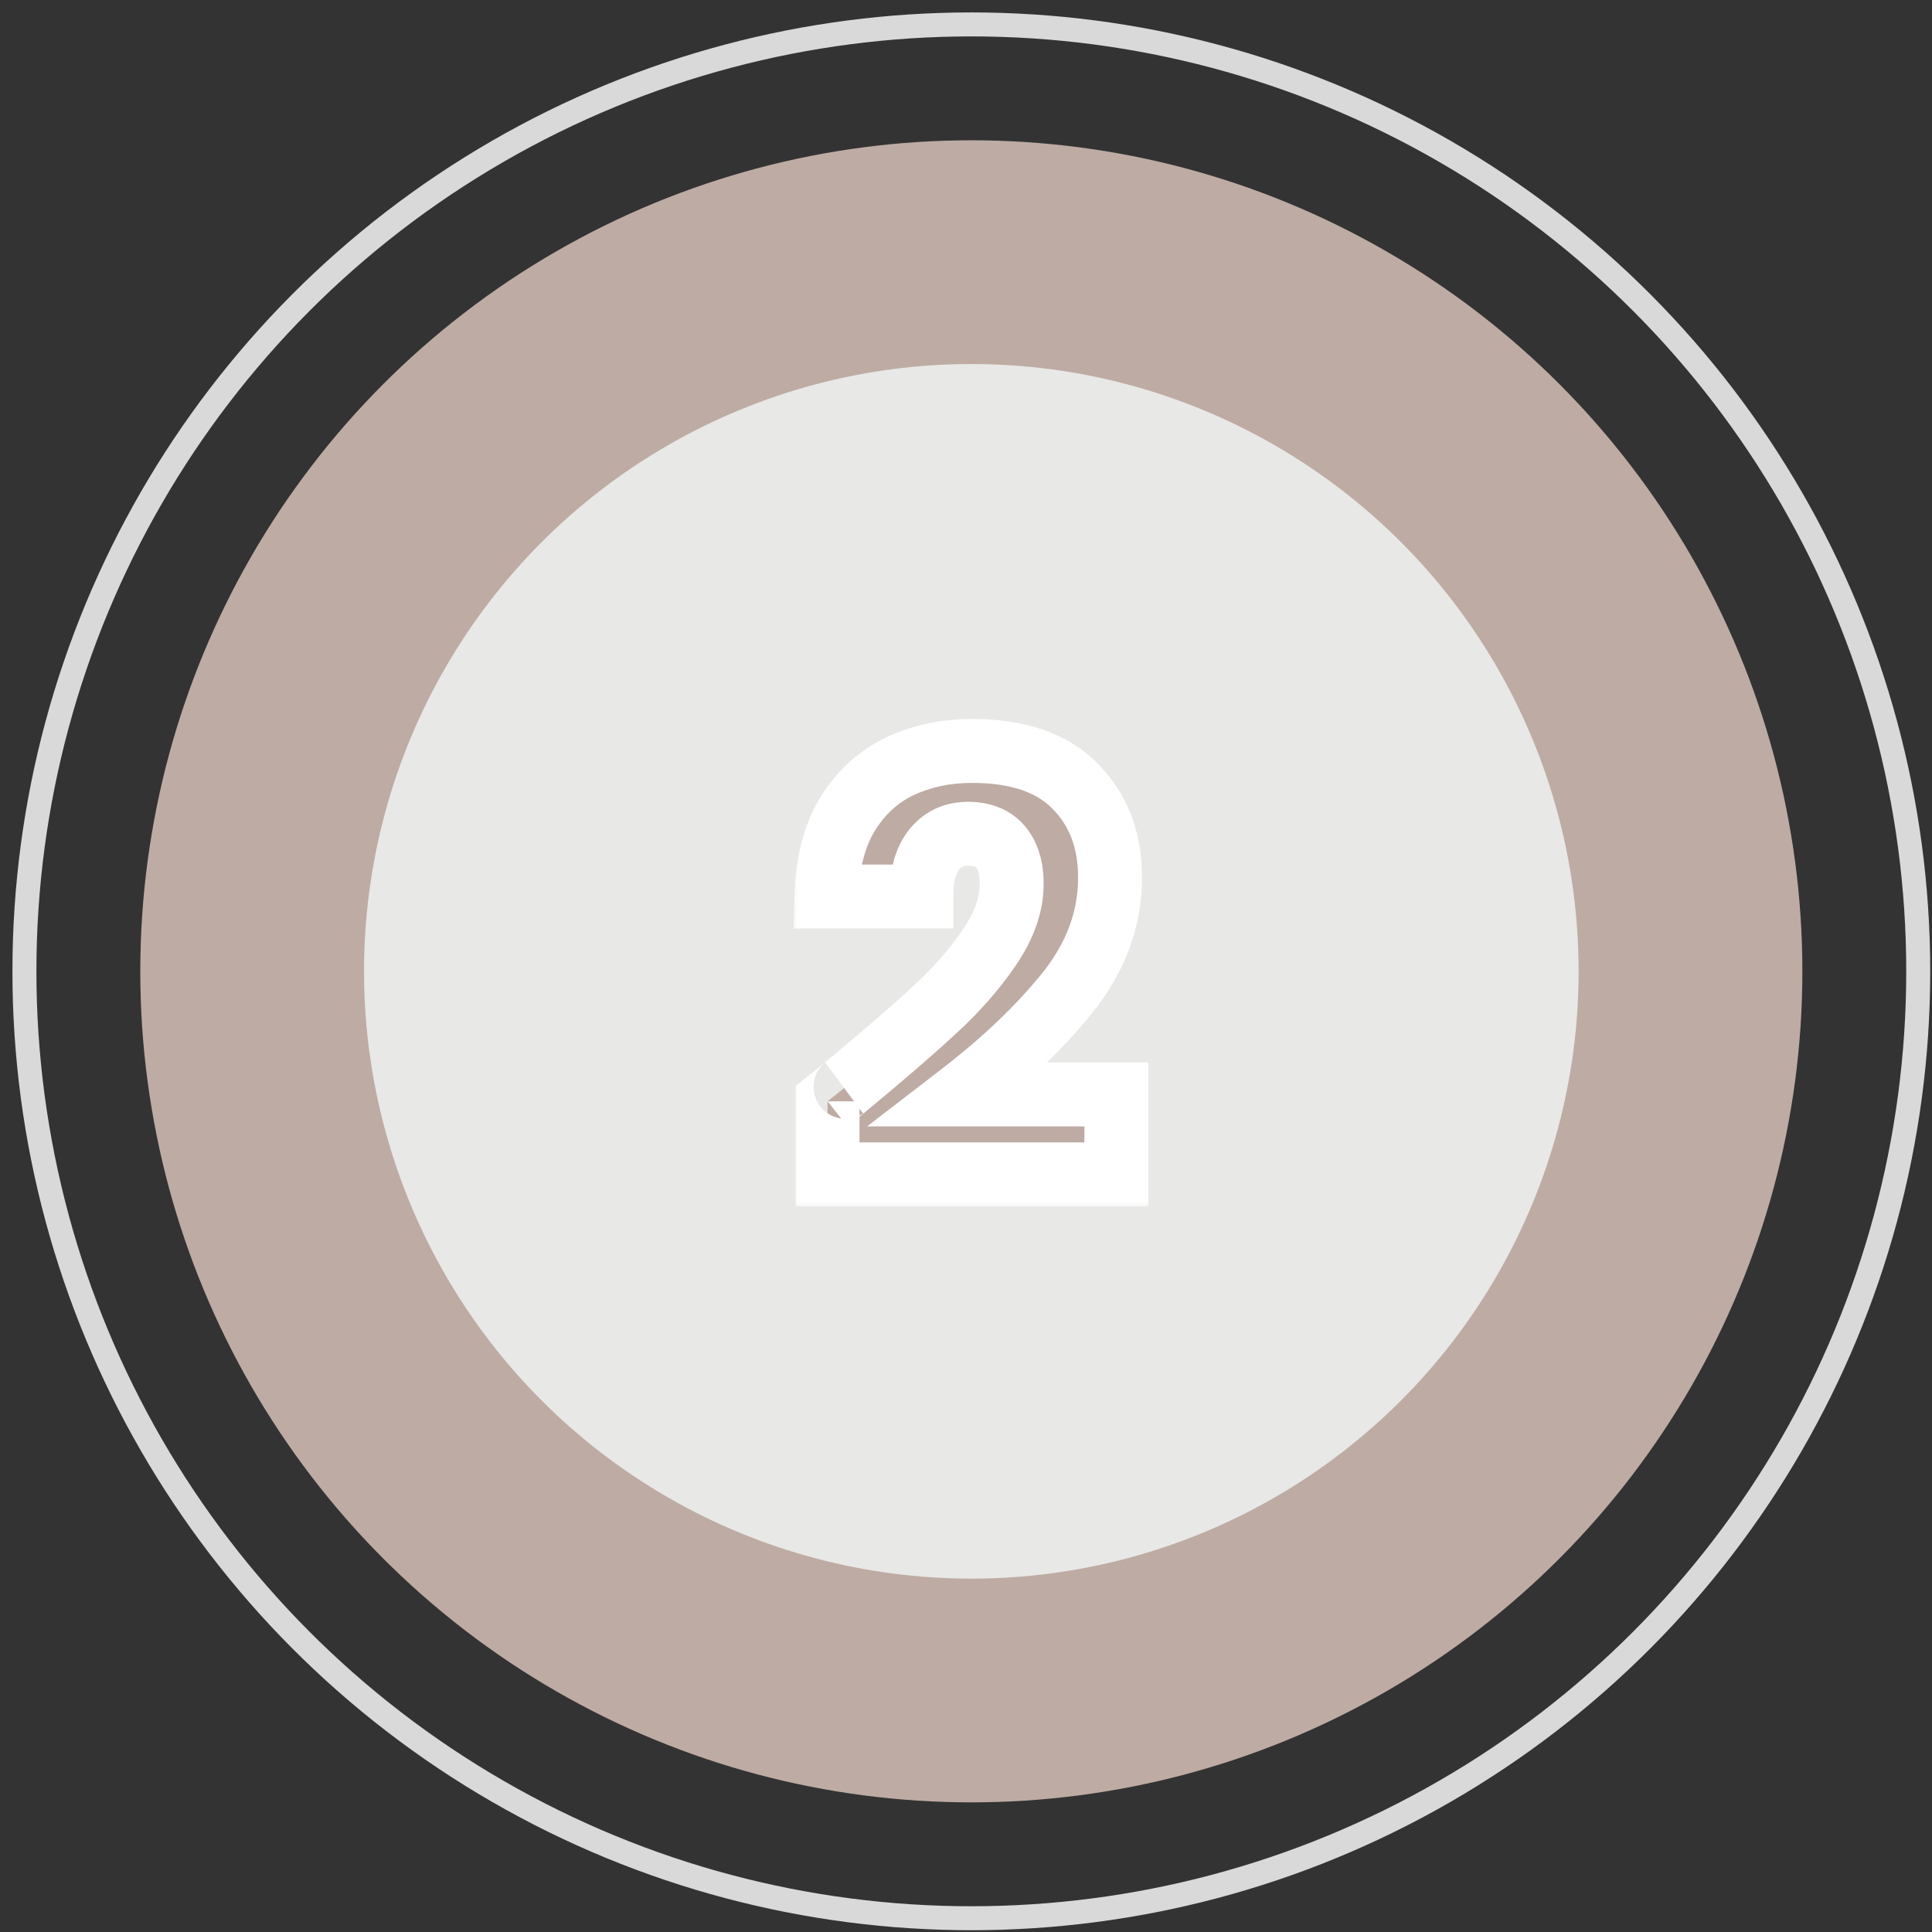 <svg width="136" height="136" viewBox="0 0 136 136" fill="none" xmlns="http://www.w3.org/2000/svg">
<rect x="0" y="0" width="136" height="136" fill="#333333" stroke="none"/>
<circle cx="68.375" cy="68.375" r="66.656" stroke="url(#paint0_linear_183_612)" stroke-width="1.688"/>
<circle cx="68.375" cy="68.375" r="58.5" fill="#BEABA4"/>
<circle cx="68.375" cy="68.375" r="42.75" fill="#E8E8E6"/>
<mask id="path-4-outside-1_183_612" maskUnits="userSpaceOnUse" x="55.675" y="50.074" width="26" height="35" fill="black">
<rect fill="white" x="55.675" y="50.074" width="26" height="35"/>
<path d="M58.255 77.526C59.172 76.797 59.591 76.459 59.51 76.513C62.156 74.326 64.235 72.531 65.747 71.127C67.286 69.723 68.582 68.251 69.635 66.712C70.688 65.173 71.215 63.675 71.215 62.217C71.215 61.11 70.958 60.246 70.445 59.625C69.932 59.004 69.162 58.693 68.136 58.693C67.111 58.693 66.3 59.085 65.707 59.868C65.139 60.624 64.856 61.704 64.856 63.108H58.173C58.227 60.813 58.714 58.896 59.632 57.357C60.577 55.818 61.805 54.684 63.317 53.955C64.856 53.226 66.557 52.861 68.42 52.861C71.633 52.861 74.049 53.685 75.669 55.332C77.317 56.979 78.14 59.125 78.14 61.771C78.14 64.66 77.154 67.347 75.183 69.831C73.213 72.288 70.701 74.691 67.65 77.04H78.585V82.669H58.255V77.526Z"/>
</mask>
<path d="M58.255 77.526C59.172 76.797 59.591 76.459 59.51 76.513C62.156 74.326 64.235 72.531 65.747 71.127C67.286 69.723 68.582 68.251 69.635 66.712C70.688 65.173 71.215 63.675 71.215 62.217C71.215 61.11 70.958 60.246 70.445 59.625C69.932 59.004 69.162 58.693 68.136 58.693C67.111 58.693 66.3 59.085 65.707 59.868C65.139 60.624 64.856 61.704 64.856 63.108H58.173C58.227 60.813 58.714 58.896 59.632 57.357C60.577 55.818 61.805 54.684 63.317 53.955C64.856 53.226 66.557 52.861 68.42 52.861C71.633 52.861 74.049 53.685 75.669 55.332C77.317 56.979 78.14 59.125 78.14 61.771C78.14 64.66 77.154 67.347 75.183 69.831C73.213 72.288 70.701 74.691 67.65 77.04H78.585V82.669H58.255V77.526Z" fill="#BEABA4"/>
<path d="M58.255 77.526L56.855 75.764L56.005 76.439V77.526H58.255ZM59.51 76.513L58.077 74.779L60.758 78.385L59.51 76.513ZM65.747 71.127L64.231 69.465L64.223 69.471L64.216 69.478L65.747 71.127ZM70.445 59.625L68.71 61.058L68.71 61.058L70.445 59.625ZM65.707 59.868L63.914 58.508L63.907 58.518L65.707 59.868ZM64.856 63.108V65.358H67.106V63.108H64.856ZM58.173 63.108L55.924 63.055L55.87 65.358H58.173V63.108ZM59.632 57.357L57.714 56.179L57.707 56.192L57.699 56.204L59.632 57.357ZM63.317 53.955L62.354 51.921L62.347 51.925L62.34 51.928L63.317 53.955ZM75.669 55.332L74.066 56.91L74.072 56.916L74.079 56.923L75.669 55.332ZM75.183 69.831L76.939 71.239L76.946 71.229L75.183 69.831ZM67.65 77.04L66.278 75.257L61.04 79.29H67.65V77.04ZM78.585 77.04H80.835V74.79H78.585V77.04ZM78.585 82.669V84.919H80.835V82.669H78.585ZM58.255 82.669H56.005V84.919H58.255V82.669ZM58.255 77.526L59.654 79.288C60.113 78.923 60.453 78.652 60.669 78.477C60.774 78.393 60.863 78.32 60.924 78.269C60.941 78.255 60.961 78.238 60.983 78.219C60.992 78.211 61.047 78.163 61.108 78.102C61.126 78.084 61.158 78.051 61.197 78.008C61.222 77.981 61.311 77.881 61.404 77.737C61.447 77.672 61.55 77.509 61.633 77.28C61.684 77.141 61.932 76.457 61.6 75.651C61.163 74.589 60.197 74.313 59.739 74.268C59.332 74.228 59.019 74.312 58.927 74.337C58.699 74.399 58.533 74.485 58.502 74.501C58.44 74.532 58.393 74.56 58.368 74.574C58.318 74.604 58.279 74.63 58.262 74.641L59.51 76.513L60.758 78.385C60.747 78.393 60.712 78.416 60.664 78.444C60.641 78.458 60.595 78.485 60.534 78.516C60.505 78.531 60.339 78.616 60.111 78.678C60.02 78.703 59.707 78.787 59.3 78.747C58.843 78.702 57.877 78.426 57.439 77.365C57.108 76.559 57.356 75.874 57.406 75.736C57.49 75.507 57.593 75.344 57.635 75.279C57.728 75.137 57.817 75.037 57.841 75.011C57.878 74.969 57.909 74.937 57.926 74.92C58.004 74.843 58.073 74.787 58.03 74.823C58.007 74.843 57.949 74.89 57.844 74.974C57.642 75.138 57.314 75.4 56.855 75.764L58.255 77.526ZM59.51 76.513L60.944 78.248C63.604 76.048 65.721 74.222 67.278 72.775L65.747 71.127L64.216 69.478C62.75 70.84 60.708 72.604 58.077 74.779L59.51 76.513ZM65.747 71.127L67.263 72.789C68.916 71.281 70.33 69.681 71.492 67.983L69.635 66.712L67.778 65.442C66.834 66.822 65.656 68.164 64.231 69.465L65.747 71.127ZM69.635 66.712L71.492 67.983C72.73 66.174 73.465 64.24 73.465 62.217H71.215H68.965C68.965 63.11 68.646 64.173 67.778 65.442L69.635 66.712ZM71.215 62.217H73.465C73.465 60.781 73.132 59.344 72.18 58.192L70.445 59.625L68.71 61.058C68.784 61.147 68.965 61.438 68.965 62.217H71.215ZM70.445 59.625L72.18 58.192C71.127 56.917 69.635 56.443 68.136 56.443V58.693V60.943C68.427 60.943 68.579 60.988 68.641 61.013C68.689 61.032 68.7 61.045 68.71 61.058L70.445 59.625ZM68.136 58.693V56.443C66.443 56.443 64.955 57.136 63.914 58.508L65.707 59.868L67.499 61.228C67.646 61.033 67.778 60.943 68.136 60.943V58.693ZM65.707 59.868L63.907 58.518C62.936 59.812 62.606 61.443 62.606 63.108H64.856H67.106C67.106 61.965 67.343 61.436 67.507 61.218L65.707 59.868ZM64.856 63.108V60.858H58.173V63.108V65.358H64.856V63.108ZM58.173 63.108L60.423 63.161C60.47 61.147 60.893 59.634 61.564 58.509L59.632 57.357L57.699 56.204C56.534 58.157 55.985 60.479 55.924 63.055L58.173 63.108ZM59.632 57.357L61.549 58.534C62.286 57.333 63.2 56.509 64.294 55.981L63.317 53.955L62.34 51.928C60.41 52.858 58.867 54.302 57.714 56.179L59.632 57.357ZM63.317 53.955L64.28 55.988C65.491 55.415 66.859 55.111 68.42 55.111V52.861V50.611C66.256 50.611 64.221 51.037 62.354 51.921L63.317 53.955ZM68.42 52.861V55.111C71.27 55.111 73.012 55.838 74.066 56.91L75.669 55.332L77.274 53.754C75.088 51.531 71.996 50.611 68.42 50.611V52.861ZM75.669 55.332L74.079 56.923C75.245 58.089 75.89 59.634 75.89 61.771H78.14H80.39C80.39 58.617 79.388 55.868 77.26 53.741L75.669 55.332ZM78.14 61.771H75.89C75.89 64.102 75.109 66.305 73.421 68.432L75.183 69.831L76.946 71.229C79.2 68.389 80.39 65.218 80.39 61.771H78.14ZM75.183 69.831L73.428 68.423C71.591 70.713 69.217 72.994 66.278 75.257L67.65 77.04L69.023 78.823C72.186 76.388 74.834 73.862 76.939 71.239L75.183 69.831ZM67.65 77.04V79.29H78.585V77.04V74.79H67.65V77.04ZM78.585 77.04H76.335V82.669H78.585H80.835V77.04H78.585ZM78.585 82.669V80.419H58.255V82.669V84.919H78.585V82.669ZM58.255 82.669H60.505V77.526H58.255H56.005V82.669H58.255Z" fill="white" mask="url(#path-4-outside-1_183_612)"/>
<defs>
<linearGradient id="paint0_linear_183_612" x1="68.375" y1="0.875" x2="115.906" y2="133.906" gradientUnits="userSpaceOnUse">
<stop offset="1" stop-color="#D9D9D9"/>
</linearGradient>
</defs>
</svg>

